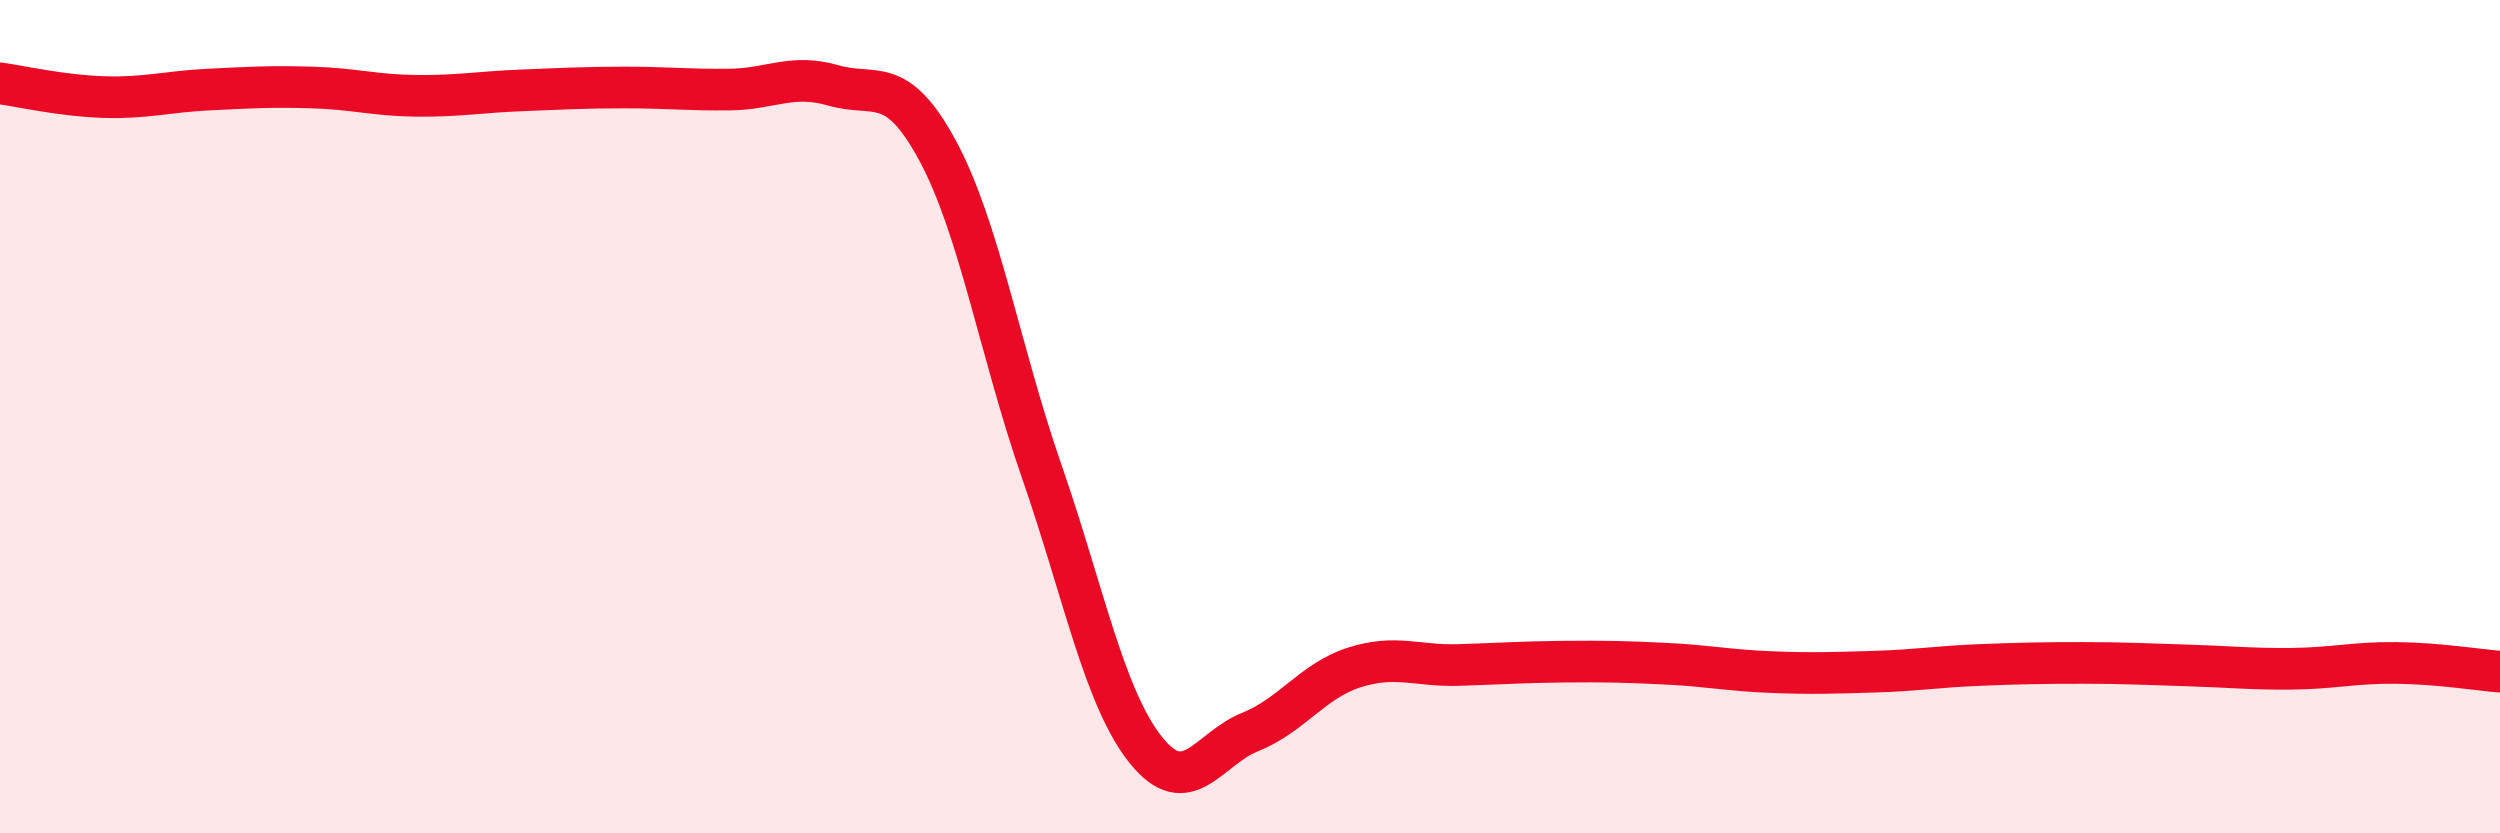 
    <svg width="60" height="20" viewBox="0 0 60 20" xmlns="http://www.w3.org/2000/svg">
      <path
        d="M 0,2 C 0.5,2.07 1.5,2.3 2.5,2.33 C 3.5,2.36 4,2.2 5,2.15 C 6,2.1 6.5,2.07 7.5,2.1 C 8.5,2.13 9,2.29 10,2.3 C 11,2.31 11.5,2.21 12.5,2.17 C 13.5,2.13 14,2.1 15,2.1 C 16,2.1 16.5,2.16 17.5,2.15 C 18.5,2.14 19,1.76 20,2.05 C 21,2.34 21.5,1.76 22.5,3.61 C 23.5,5.46 24,8.43 25,11.31 C 26,14.19 26.5,16.75 27.5,18 C 28.5,19.25 29,17.97 30,17.57 C 31,17.17 31.5,16.34 32.5,16.02 C 33.5,15.7 34,15.99 35,15.96 C 36,15.93 36.5,15.89 37.5,15.88 C 38.5,15.87 39,15.88 40,15.93 C 41,15.98 41.5,16.09 42.5,16.13 C 43.5,16.17 44,16.15 45,16.12 C 46,16.09 46.5,16 47.5,15.96 C 48.5,15.92 49,15.91 50,15.91 C 51,15.91 51.5,15.94 52.5,15.97 C 53.5,16 54,16.06 55,16.05 C 56,16.04 56.5,15.9 57.5,15.91 C 58.5,15.92 59.5,16.08 60,16.12L60 20L0 20Z"
        fill="#EB0A25"
        opacity="0.1"
        stroke-linecap="round"
        stroke-linejoin="round"
      />
      <path
        d="M 0,2 C 0.5,2.07 1.5,2.3 2.5,2.33 C 3.5,2.36 4,2.2 5,2.15 C 6,2.1 6.5,2.07 7.5,2.1 C 8.5,2.13 9,2.29 10,2.3 C 11,2.31 11.5,2.21 12.5,2.17 C 13.5,2.13 14,2.1 15,2.1 C 16,2.1 16.5,2.16 17.5,2.15 C 18.5,2.14 19,1.76 20,2.05 C 21,2.34 21.5,1.76 22.5,3.61 C 23.5,5.46 24,8.43 25,11.31 C 26,14.19 26.5,16.75 27.5,18 C 28.5,19.25 29,17.97 30,17.57 C 31,17.17 31.5,16.34 32.5,16.02 C 33.5,15.7 34,15.99 35,15.96 C 36,15.93 36.5,15.89 37.5,15.88 C 38.5,15.87 39,15.88 40,15.93 C 41,15.98 41.5,16.09 42.5,16.13 C 43.5,16.17 44,16.15 45,16.12 C 46,16.09 46.5,16 47.5,15.96 C 48.5,15.92 49,15.91 50,15.91 C 51,15.91 51.5,15.94 52.5,15.97 C 53.5,16 54,16.06 55,16.05 C 56,16.04 56.5,15.9 57.5,15.91 C 58.5,15.92 59.5,16.08 60,16.12"
        stroke="#EB0A25"
        stroke-width="1"
        fill="none"
        stroke-linecap="round"
        stroke-linejoin="round"
      />
    </svg>
  
